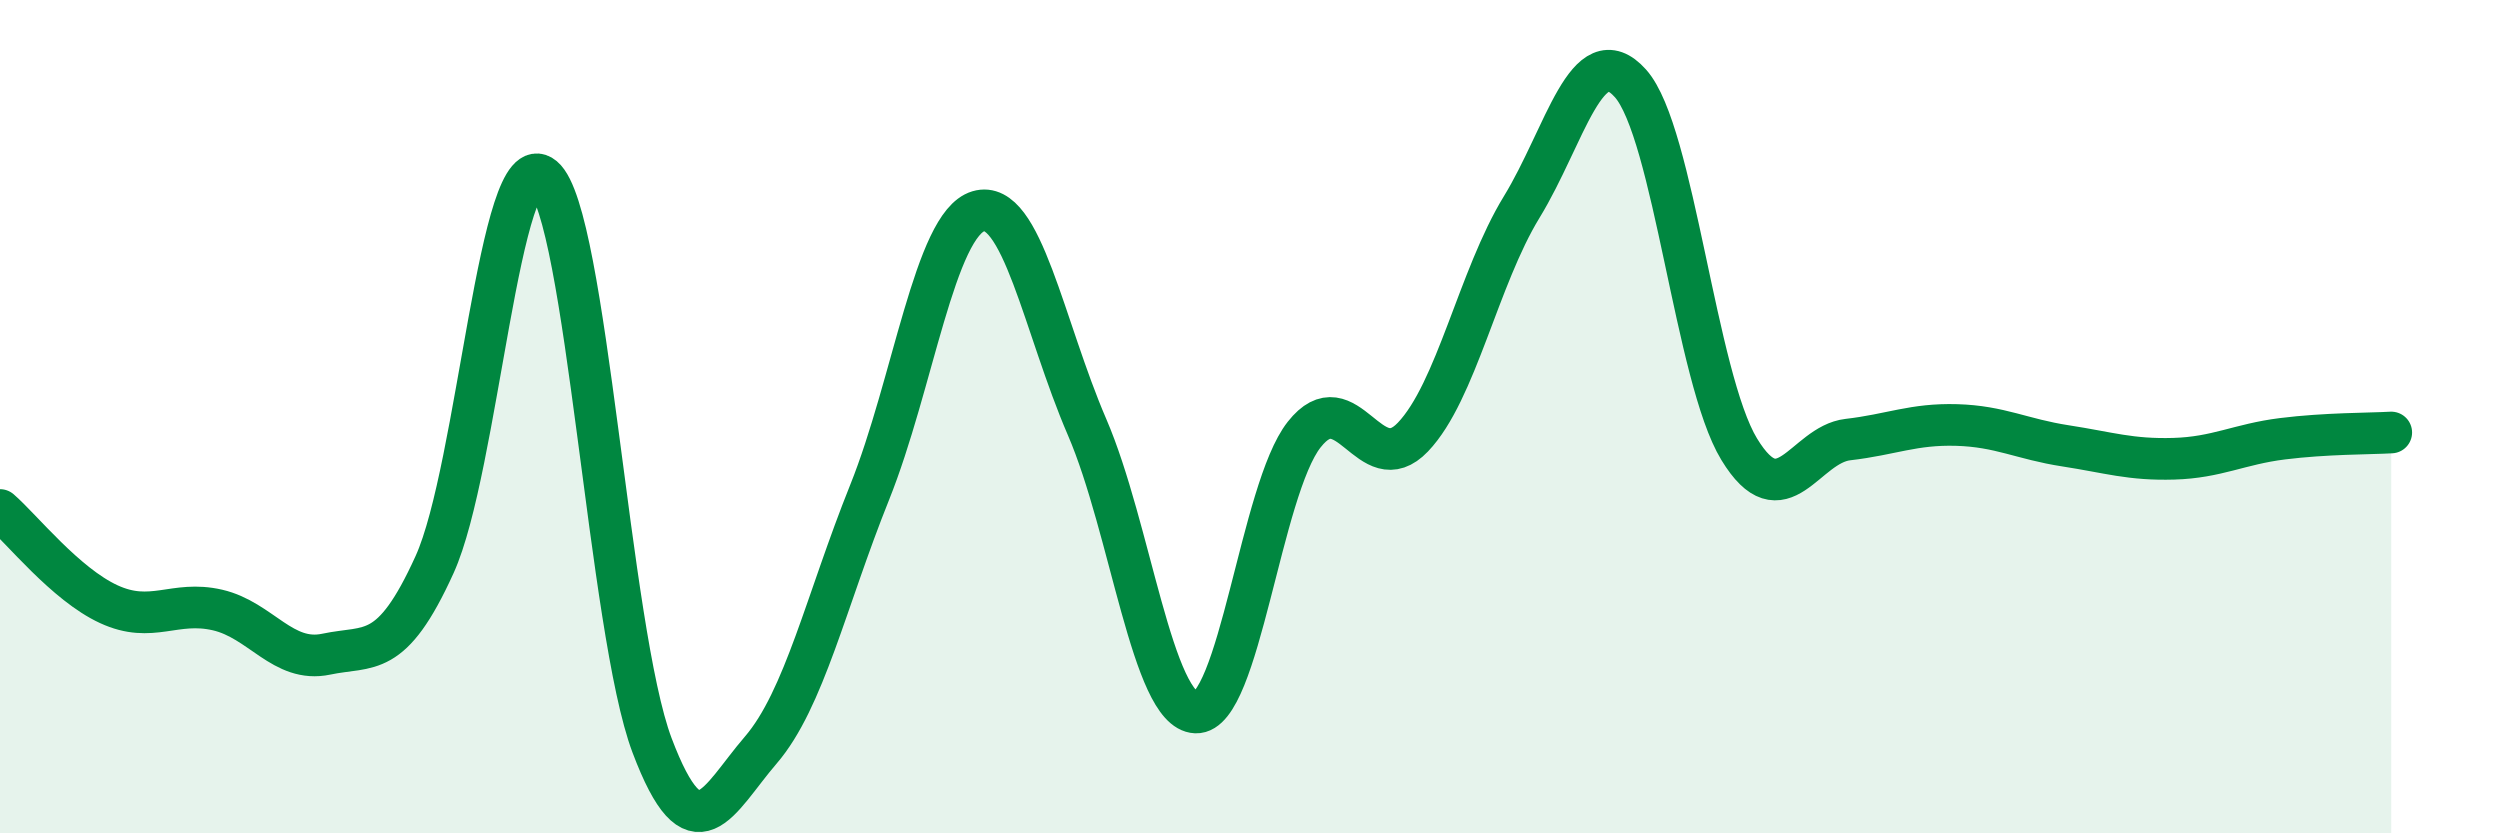
    <svg width="60" height="20" viewBox="0 0 60 20" xmlns="http://www.w3.org/2000/svg">
      <path
        d="M 0,12.24 C 0.52,12.69 1.57,14.02 2.61,14.5 C 3.65,14.98 4.18,14.4 5.22,14.64 C 6.26,14.88 6.79,15.92 7.83,15.7 C 8.87,15.48 9.39,15.84 10.43,13.55 C 11.47,11.26 12,3.38 13.04,4.25 C 14.08,5.12 14.61,15.14 15.65,17.89 C 16.69,20.64 17.22,19.21 18.26,18 C 19.3,16.79 19.83,14.41 20.87,11.82 C 21.91,9.23 22.44,5.38 23.48,5.07 C 24.52,4.76 25.05,7.84 26.09,10.25 C 27.13,12.66 27.66,17.06 28.7,17.1 C 29.74,17.14 30.26,11.75 31.3,10.43 C 32.34,9.11 32.87,11.58 33.91,10.49 C 34.95,9.4 35.48,6.67 36.52,4.97 C 37.56,3.27 38.09,0.84 39.13,2 C 40.17,3.16 40.7,9.07 41.74,10.78 C 42.78,12.49 43.31,10.67 44.35,10.55 C 45.39,10.43 45.92,10.17 46.96,10.2 C 48,10.23 48.53,10.54 49.57,10.7 C 50.61,10.86 51.13,11.04 52.17,11.01 C 53.21,10.98 53.74,10.66 54.78,10.53 C 55.82,10.4 56.87,10.41 57.39,10.38L57.39 20L0 20Z"
        fill="#008740"
        opacity="0.1"
        stroke-linecap="round"
        stroke-linejoin="round"
      />
      <path
        d="M 0,12.24 C 0.52,12.69 1.57,14.02 2.61,14.5 C 3.65,14.98 4.18,14.4 5.22,14.64 C 6.26,14.88 6.79,15.92 7.83,15.7 C 8.87,15.48 9.39,15.84 10.43,13.55 C 11.47,11.26 12,3.38 13.04,4.25 C 14.08,5.12 14.61,15.14 15.65,17.89 C 16.69,20.64 17.22,19.21 18.26,18 C 19.3,16.79 19.83,14.41 20.87,11.82 C 21.91,9.23 22.44,5.38 23.48,5.07 C 24.52,4.76 25.05,7.84 26.09,10.25 C 27.13,12.66 27.66,17.06 28.7,17.1 C 29.74,17.14 30.26,11.75 31.3,10.43 C 32.34,9.11 32.87,11.58 33.91,10.49 C 34.95,9.4 35.48,6.67 36.52,4.97 C 37.56,3.27 38.09,0.84 39.13,2 C 40.17,3.16 40.7,9.07 41.74,10.78 C 42.78,12.49 43.31,10.67 44.35,10.55 C 45.39,10.43 45.92,10.17 46.96,10.2 C 48,10.23 48.53,10.54 49.57,10.7 C 50.61,10.86 51.13,11.04 52.17,11.01 C 53.21,10.98 53.74,10.66 54.78,10.53 C 55.82,10.4 56.87,10.41 57.39,10.38"
        stroke="#008740"
        stroke-width="1"
        fill="none"
        stroke-linecap="round"
        stroke-linejoin="round"
      />
    </svg>
  